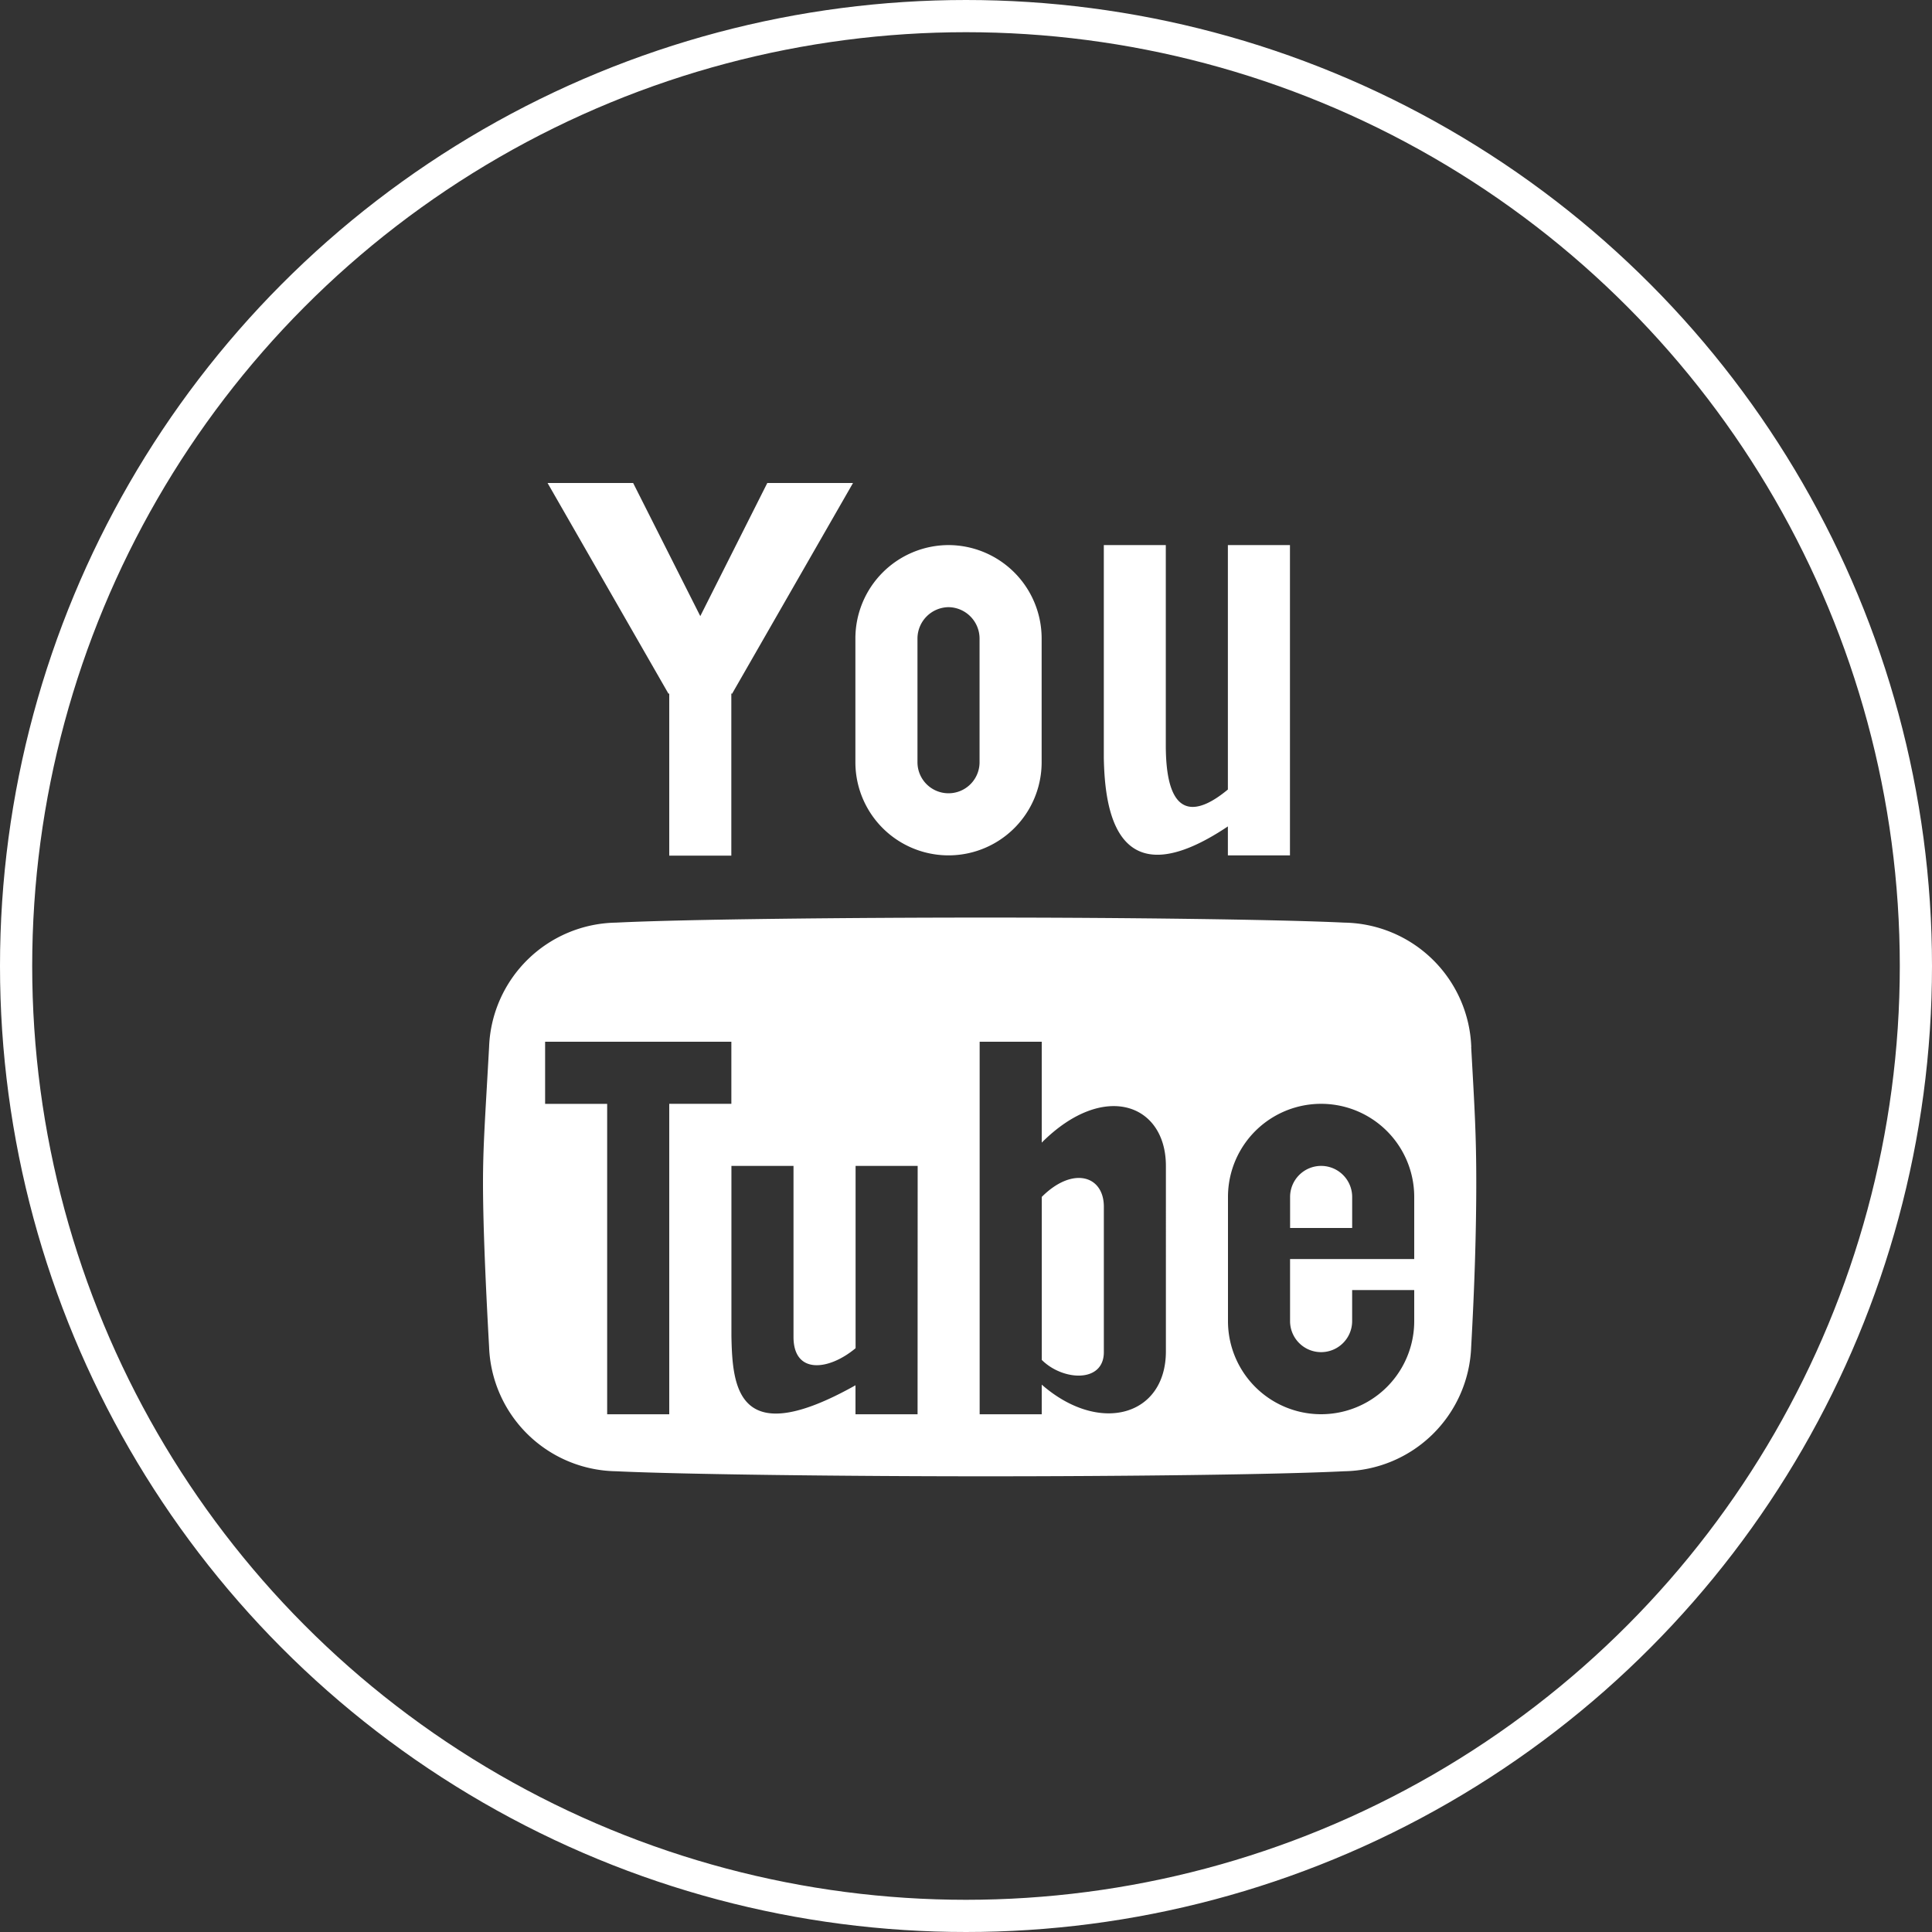<svg xmlns="http://www.w3.org/2000/svg" width="60" height="60" viewBox="0 0 60 60">
  <rect x="0" y="0" width="60" height="60" fill="#333333" stroke="none"/>
  <g id="youtube" transform="translate(-585 -4982)">
    <g id="楕円形_5" data-name="楕円形 5" transform="translate(585 4982)" fill="none" stroke="#fff" stroke-width="1">
      <circle cx="30" cy="30" r="30" stroke="none"/>
      <circle cx="30" cy="30" r="29.5" fill="none"/>
    </g>
    <path id="Icon_metro-youtube" data-name="Icon metro-youtube" d="M11.4,1.928,9.319,6.062,7.234,1.928H4.576L8.333,8.475l.022-.013V13.5h1.928V8.462l.022.013,3.757-6.547Zm5.628,3.856a.977.977,0,0,1,.964.964V10.6a.964.964,0,1,1-1.928,0V6.748a.977.977,0,0,1,.964-.964Zm0-1.928a2.9,2.9,0,0,0-2.892,2.892V10.6a2.892,2.892,0,1,0,5.784,0V6.748a2.9,2.9,0,0,0-2.892-2.892Zm8.676,0v7.591c-.841.7-1.928,1.125-1.928-1.375V3.856H21.851v6.607h0c.03,1.594.366,4.464,3.853,2.13v.9h1.928V3.856H25.707ZM28.6,23.136a.965.965,0,0,0-.964.964v.964h1.928V24.1a.965.965,0,0,0-.964-.964Zm-8.676.964v5.061c.653.653,1.928.723,1.928-.241V24.4C21.851,23.438,20.887,23.136,19.923,24.1Zm13.339-4.653a4.009,4.009,0,0,0-3.942-3.866c-2.1-.1-6.912-.157-11.138-.157s-9.378.052-11.48.157A4.009,4.009,0,0,0,2.76,19.447c-.126,2.263-.189,3.083-.189,4.215s.063,2.829.189,5.092A4.009,4.009,0,0,0,6.7,32.619c2.1.1,7.255.157,11.48.157s9.036-.052,11.138-.157a4.009,4.009,0,0,0,3.942-3.866q.158-2.829.158-5.092c0-1.509-.053-2.329-.158-4.215ZM8.355,30.849H6.427v-9.64H4.5V19.28h5.784v1.928H8.355Zm7.712,0H14.139v-.9c-3.665,2.057-3.823.066-3.853-1.528h0V23.136h1.928v5.312c0,1.165,1.087,1.052,1.928.35V23.136h1.928Zm7.712-1.956c0,2.015-2.064,2.6-3.856,1.036v.92H17.995V19.28h1.928v3.133c1.928-1.928,3.856-1.205,3.856.723Zm7.712-3.829v.964H27.635v1.928a.964.964,0,0,0,1.928,0v-.964h1.928v.964a2.892,2.892,0,0,1-5.784,0V24.1a2.892,2.892,0,1,1,5.784,0v.964Z" transform="translate(597.429 4995.072)" fill="#fff"/>
  </g>
</svg>

